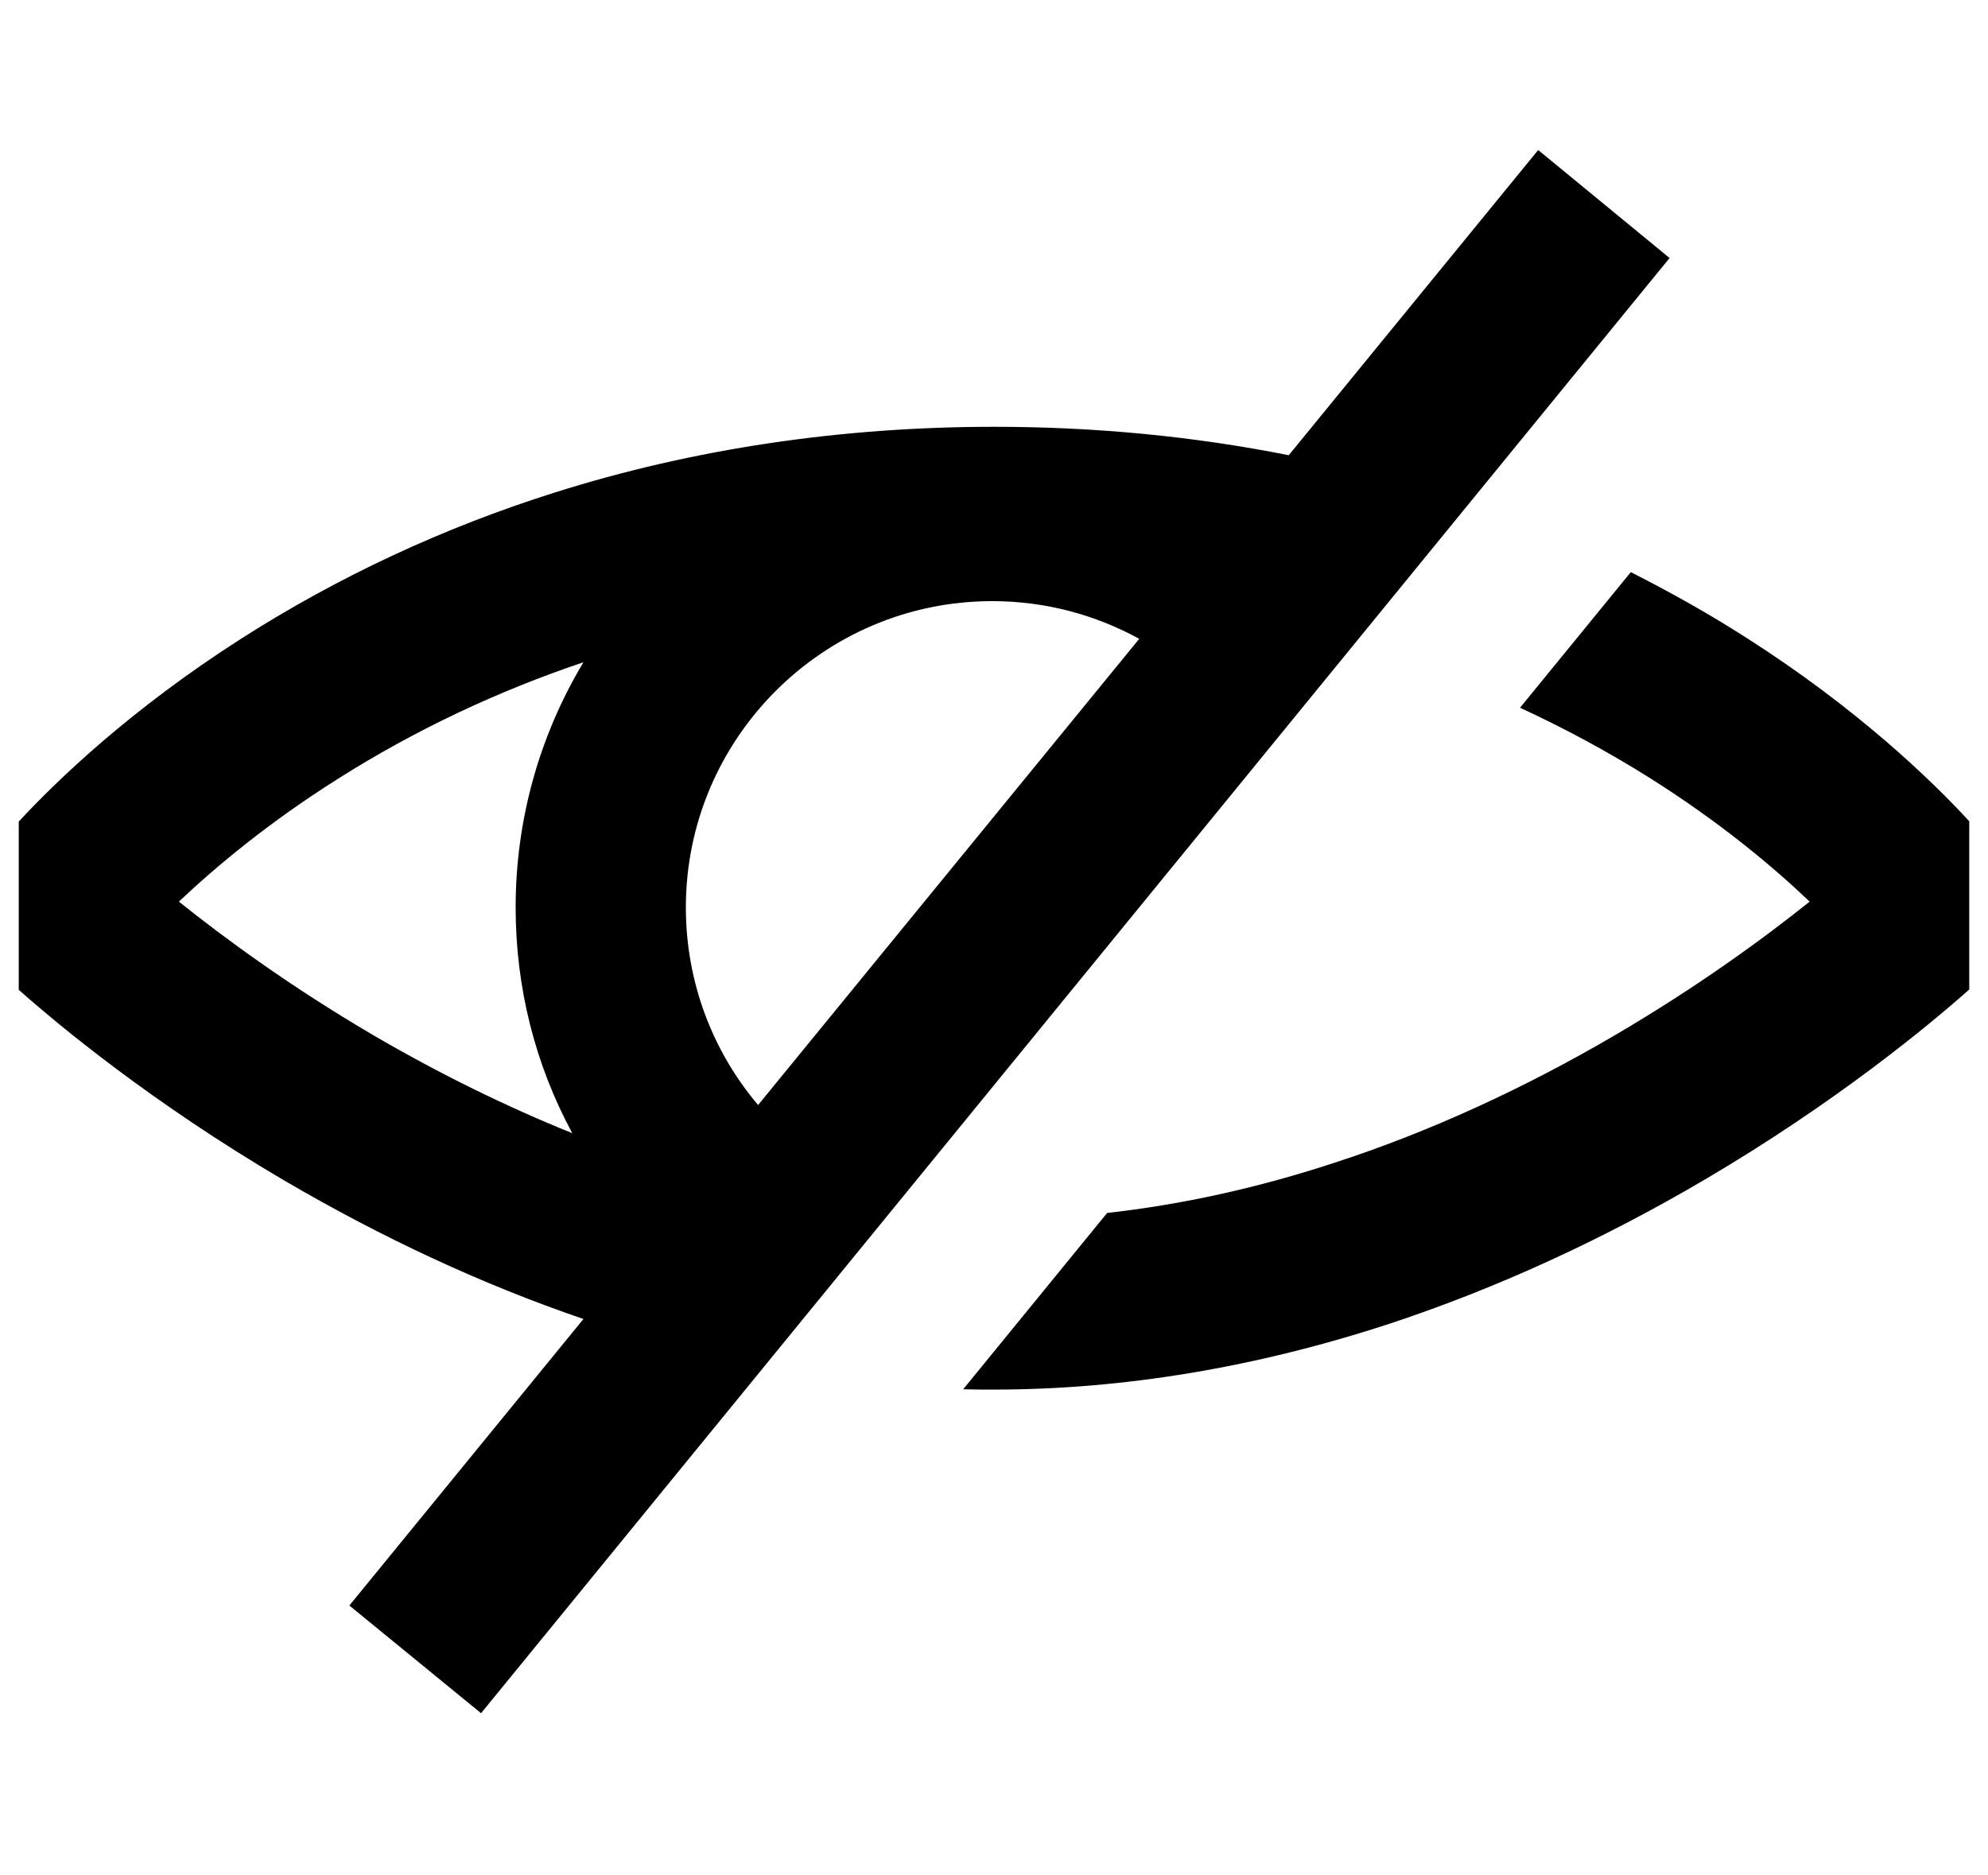 <svg xmlns="http://www.w3.org/2000/svg" fill="none" viewBox="0 0 53 50" height="50" width="53">
<g clip-path="url(#clip0_3022_20)">
<path fill="black" d="M4.769 24.038C5.729 23.131 7.157 21.926 9.054 20.736C11.07 19.464 13.256 18.43 15.555 17.656C14.38 19.613 13.747 21.859 13.747 24.195C13.747 26.329 14.268 28.382 15.257 30.212C13.487 29.498 11.717 28.628 9.969 27.609C7.745 26.307 5.967 24.998 4.769 24.038ZM20.211 29.461C19.006 28.04 18.285 26.195 18.285 24.195C18.285 19.687 21.952 16.027 26.452 16.027C27.872 16.027 29.204 16.392 30.372 17.032L20.211 29.461ZM41.008 4L34.358 12.137C31.822 11.632 29.196 11.379 26.504 11.379C22.42 11.379 18.471 11.966 14.781 13.134C11.813 14.071 9.009 15.38 6.436 17.024C3.49 18.906 1.519 20.803 0.5 21.904V26.389C1.571 27.341 4.055 29.401 7.559 31.462C10.184 33.001 12.87 34.251 15.555 35.166L9.314 42.805L12.825 45.676L44.511 6.879L41.008 4Z"></path>
<path fill="black" d="M46.579 17.017C45.582 16.377 44.548 15.797 43.477 15.254L40.524 18.869C41.714 19.419 42.86 20.037 43.961 20.728C45.857 21.919 47.285 23.123 48.245 24.038C47.047 24.998 45.262 26.307 43.038 27.609C40.584 29.044 38.07 30.19 35.578 31C33.54 31.67 31.509 32.116 29.516 32.339L25.678 37.04C25.953 37.048 26.228 37.048 26.496 37.048C29.955 37.048 33.51 36.453 37.066 35.285C39.877 34.355 42.696 33.068 45.441 31.454C48.944 29.394 51.429 27.333 52.5 26.381V21.896C51.495 20.803 49.524 18.899 46.579 17.017Z"></path>
</g>
<defs>
<clipPath id="clip0_3022_20">
<rect transform="translate(0.5)" fill="white" height="50" width="52"></rect>
</clipPath>
</defs>
</svg>
